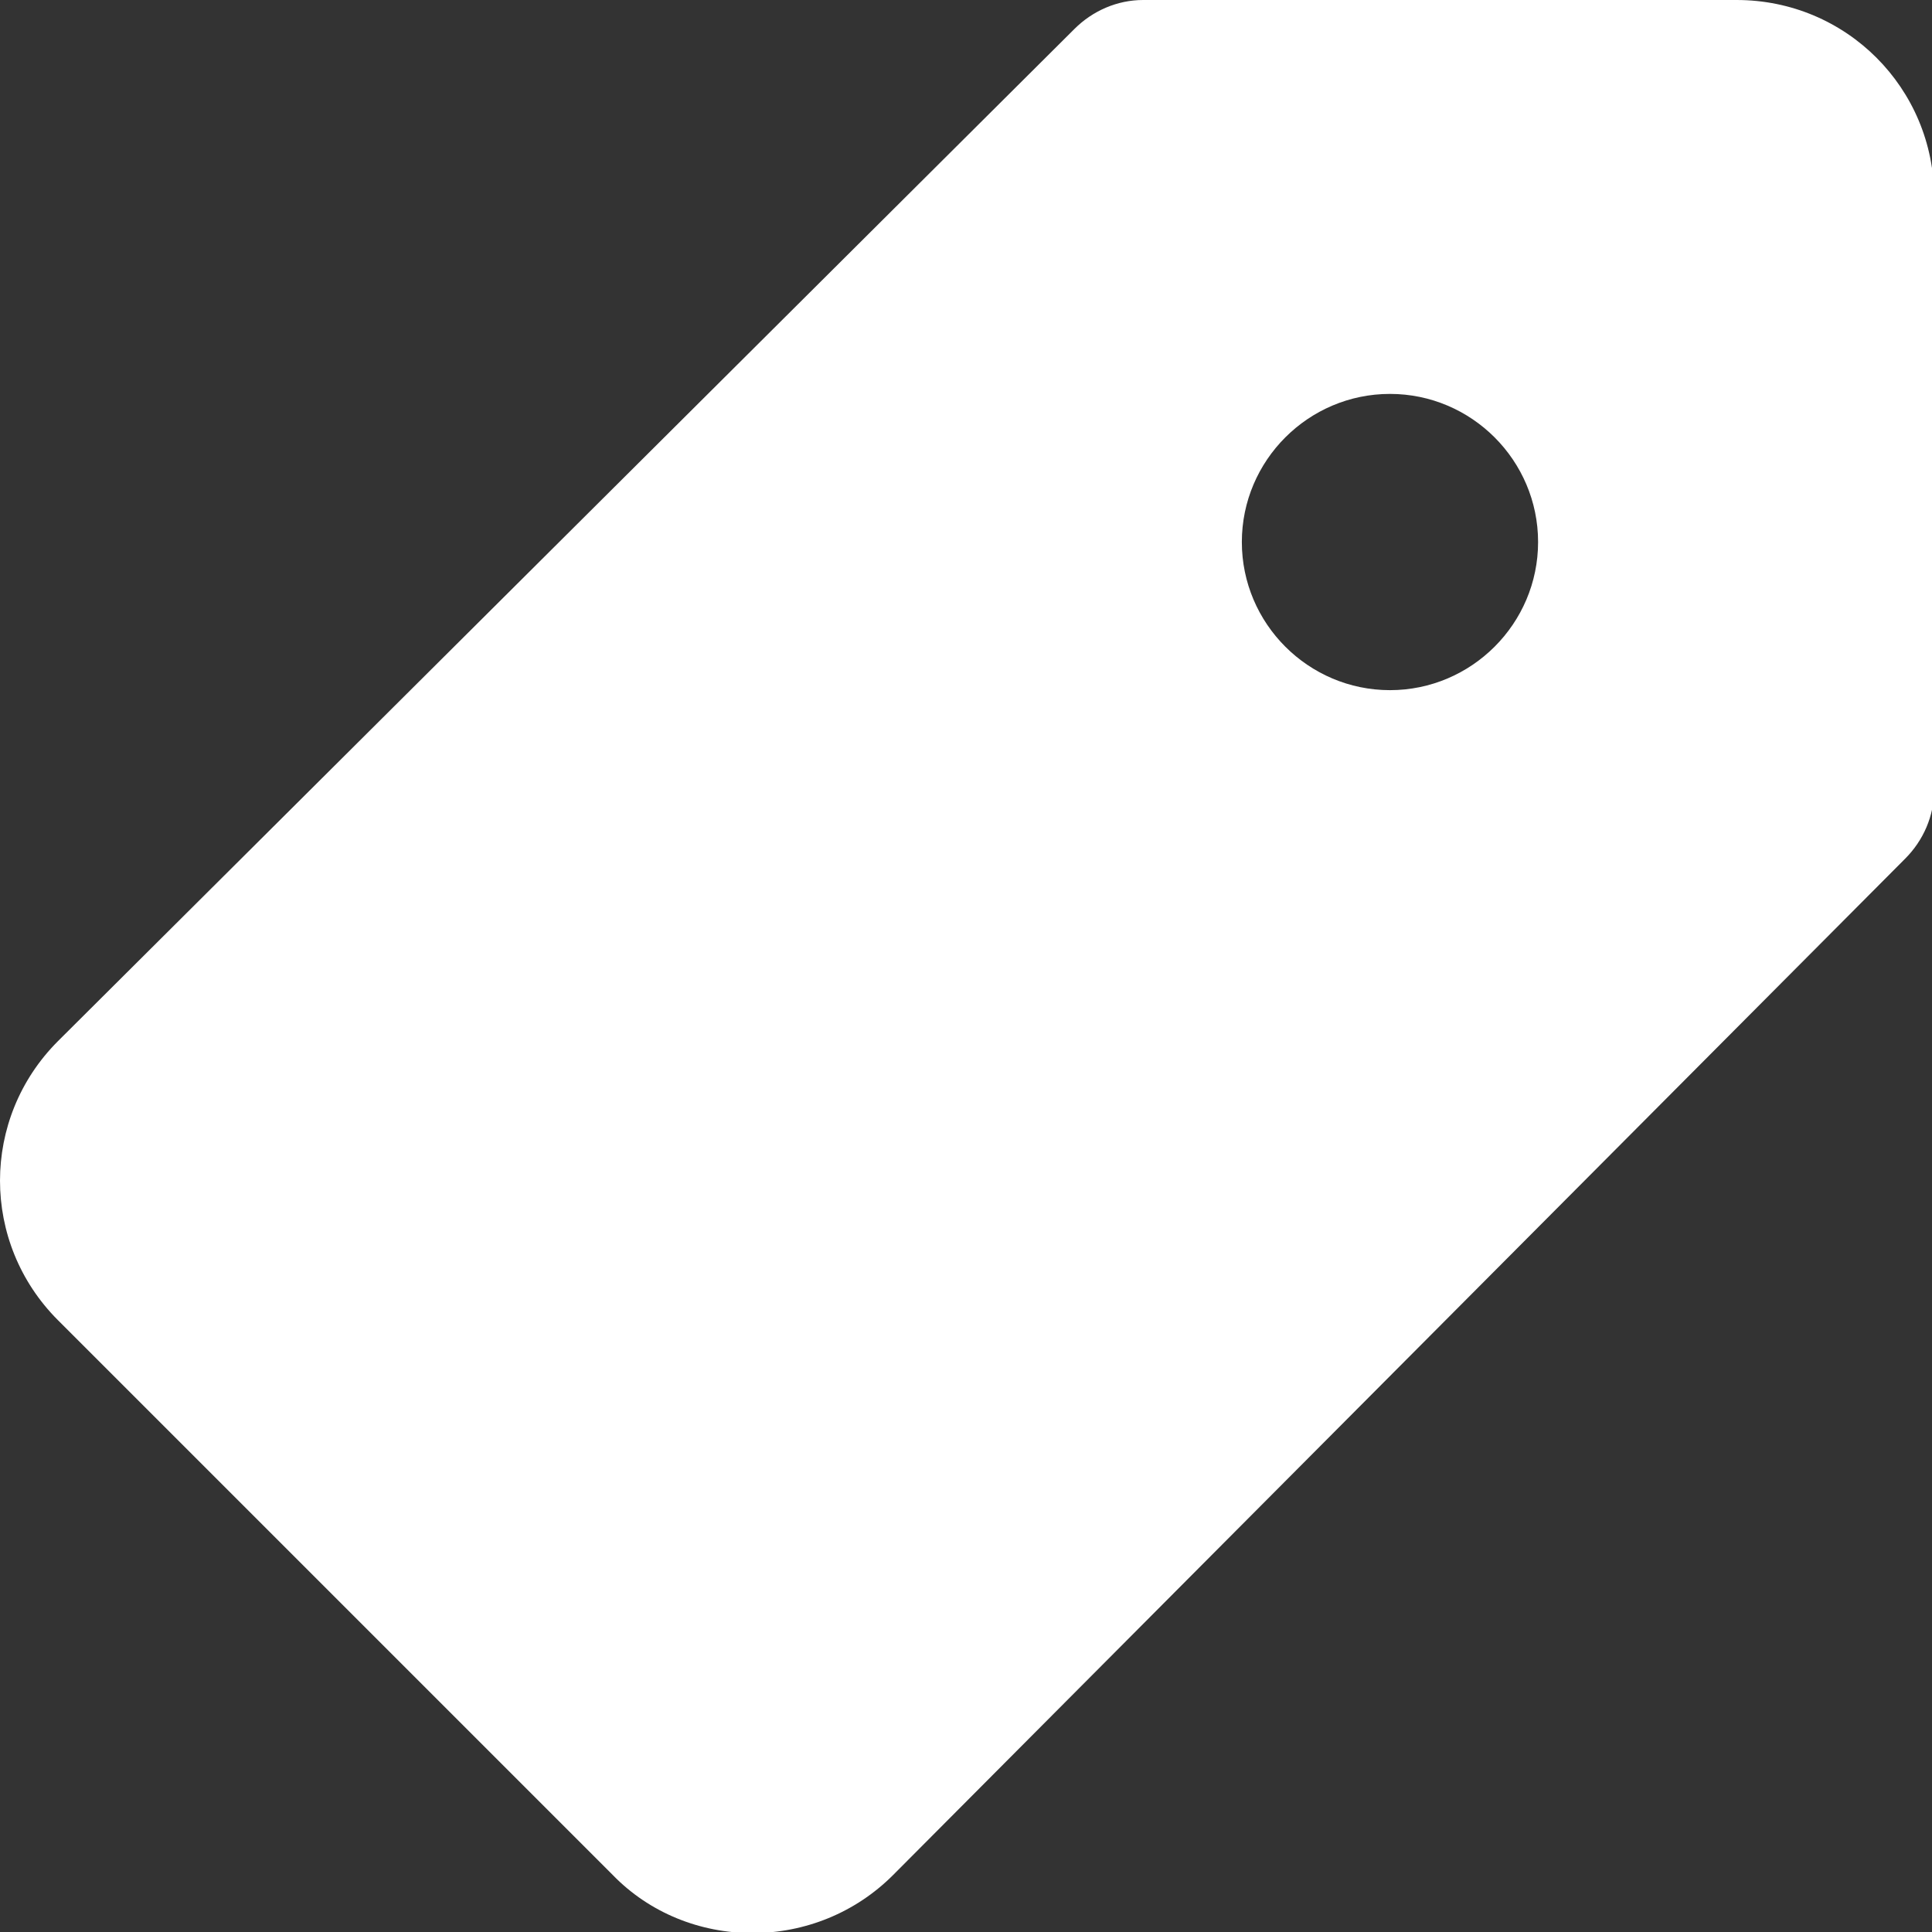 <?xml version="1.0" encoding="UTF-8"?>
<svg id="Vrstva_1" data-name="Vrstva 1" xmlns="http://www.w3.org/2000/svg" viewBox="0 0 18 18">
  <rect x="0" y="0" width="18" height="18" fill="#333333" stroke="none"/>
  <path fill="#FFFFFF" d="M12.95,6.43c-.76,0-1.38-.62-1.38-1.38s.62-1.38,1.38-1.38,1.38.62,1.38,1.38-.62,1.38-1.38,1.38M16.16,0h-5.51c-.24,0-.47.1-.64.27L.54,9.7c-.72.72-.72,1.88,0,2.6h0s5.17,5.17,5.17,5.17c.34.35.81.54,1.3.54.49,0,.96-.19,1.31-.54l9.43-9.47c.17-.17.27-.4.27-.64V1.84c0-1.02-.82-1.84-1.84-1.84"/>
</svg>